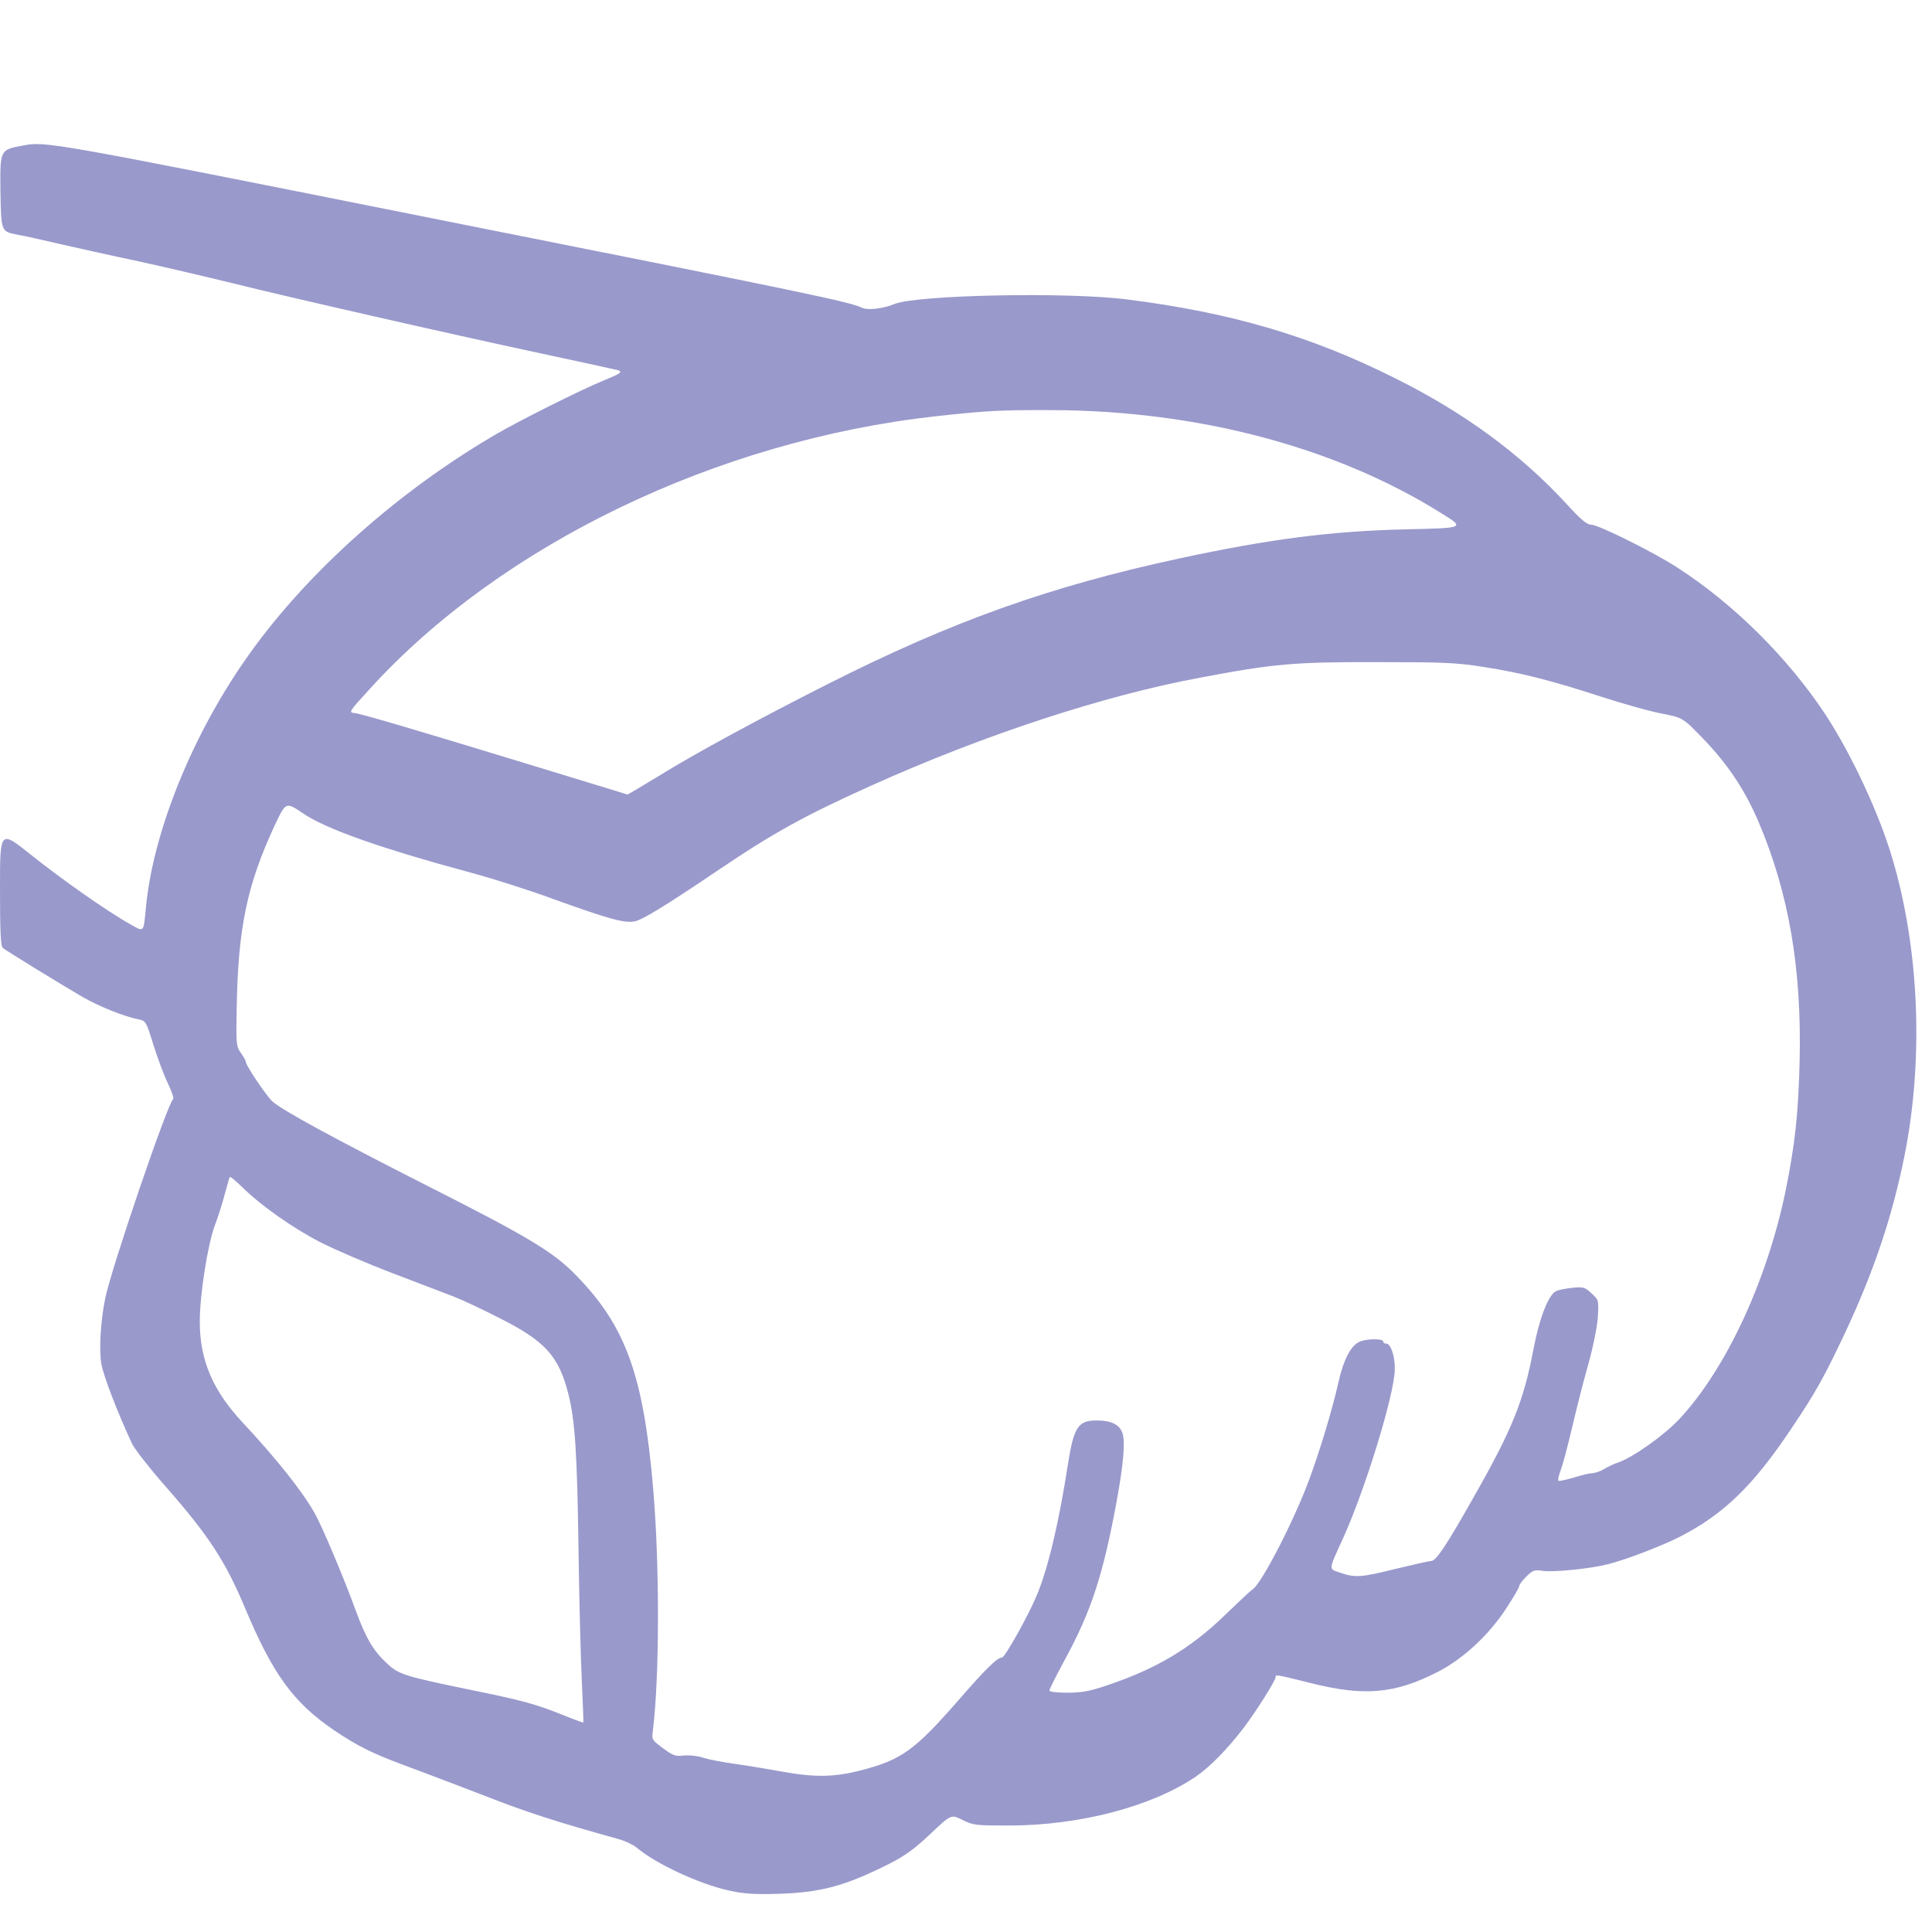 <?xml version="1.0" encoding="utf-8"?>
<!DOCTYPE svg PUBLIC "-//W3C//DTD SVG 1.0//EN" "http://www.w3.org/TR/2001/REC-SVG-20010904/DTD/svg10.dtd">
<svg version="1.0" xmlns="http://www.w3.org/2000/svg" width="880px" height="880px" viewBox="0 0 880 880" preserveAspectRatio="xMidYMid meet">
 <g fill="#9999cc">
  <path d="M 332 861.1 c -13.6 -3 -33.2 -12.1 -42.1 -19.6 -1.6 -1.3 -5.2 -3 -8.1 -3.8 -28.4 -7.9 -41.6 -12.1 -62.2 -20.2 -13.3 -5.1 -29.3 -11.2 -35.6 -13.5 -14.3 -5.3 -21.2 -8.7 -32 -16 -18.3 -12.5 -27.7 -25.3 -40.4 -55.6 -9 -21.5 -16.8 -33.3 -36.5 -55.7 -7.1 -8.1 -13.8 -16.7 -14.9 -19 -6.9 -14.8 -13.2 -31.3 -14.1 -36.8 -1 -6.5 -0.3 -19.1 1.8 -29.4 2.6 -13.2 28.6 -89.5 31 -90.9 0.4 -0.3 -0.7 -3.5 -2.4 -7.1 -1.8 -3.6 -4.7 -11.5 -6.6 -17.5 -3.2 -10.4 -3.5 -11 -6.4 -11.6 -7.1 -1.4 -18.4 -6 -25.9 -10.3 -10.3 -6 -34.7 -21 -36.3 -22.3 -1 -0.8 -1.3 -7.5 -1.3 -27.4 0 -26.3 0 -26.3 13.8 -15.3 14.2 11.4 35.5 26.3 45.4 31.8 6.6 3.7 6.1 4.3 7.3 -7.9 3.4 -35.1 21.9 -80.1 47.5 -115.7 26.6 -37.1 67.3 -73.4 111.4 -99.2 10.7 -6.3 39.3 -20.6 49.1 -24.6 8.3 -3.4 9.3 -4.1 6.9 -4.9 -1.1 -0.3 -16.7 -3.7 -34.9 -7.6 -43 -9.2 -115.7 -25.8 -141 -32.1 -11 -2.7 -30.1 -7.2 -42.5 -9.9 -12.4 -2.6 -28.3 -6.2 -35.5 -7.8 -7.1 -1.7 -16.1 -3.7 -20 -4.4 -7 -1.4 -7 -1.4 -7.3 -20 -0.2 -18.6 -0.2 -18.6 10.2 -20.5 10.5 -2 10.5 -2 190.3 33.9 168.4 33.5 186.4 37.3 192 40 2.4 1.2 9.7 0.4 14.6 -1.7 10.2 -4.2 79.1 -5.6 106.2 -2.1 47.5 6 84 16.8 122.2 36 31.5 15.7 57.1 34.6 77.8 57.1 6.8 7.4 9.3 9.5 11.4 9.5 3.1 0 28.5 12.6 39.1 19.5 25.6 16.5 50.4 41.1 67.5 67 11.7 17.9 24.2 44.5 30.3 65 12.4 41.5 14.5 91.6 5.7 135.8 -5.6 27.9 -14 52.9 -27.2 81 -9.5 20.1 -13.3 26.9 -23.9 42.7 -17.8 26.8 -31.4 39.9 -51.9 50.3 -8.3 4.1 -23.6 10 -31.8 12.1 -8 2.1 -24.9 3.8 -30 3.1 -3.8 -0.6 -4.5 -0.3 -7.4 2.5 -1.8 1.8 -3.3 3.8 -3.3 4.4 0 0.7 -2.7 5.3 -6 10.3 -7.9 12.1 -19.5 22.8 -30.9 28.7 -19.6 10.1 -33.6 11.4 -58.1 5.2 -16.2 -4 -16 -4 -16 -2.6 0 1.5 -9.3 16.2 -14.6 23.1 -7.5 9.8 -15.4 17.8 -21.7 22.1 -20 13.6 -52.7 22.2 -84.7 22.3 -15.7 0 -16.7 -0.1 -21.7 -2.6 -5.1 -2.5 -5.1 -2.5 -14.4 6.3 -7.3 6.9 -11.4 9.9 -18.8 13.7 -20.1 10.1 -31 13.1 -50.6 13.7 -11.2 0.3 -15.7 0 -22.5 -1.5 z  m 59.6 -54.6 c 18.9 -4.8 24.9 -9.1 44.9 -32 12.7 -14.6 17.7 -19.5 19.9 -19.5 1.3 0 12.1 -19.3 15.9 -28.5 5.2 -12.5 10.1 -33.4 14.2 -60 2.6 -16.4 4.6 -19.5 12.9 -19.5 6.5 0 10.2 1.7 11.7 5.3 1.6 3.7 0.7 14.3 -2.6 32.2 -6.2 33.3 -11.5 49.5 -23.6 71.7 -3.8 7 -6.9 13.2 -6.9 13.8 0 0.6 3.2 1 8.1 1 6.6 0 10.1 -0.6 18.3 -3.4 22.3 -7.5 37.8 -16.7 53.6 -32 5.8 -5.6 11.4 -10.9 12.6 -11.7 4.2 -2.9 18.9 -31.5 25.7 -49.9 4.8 -13 10.4 -31.4 13.2 -43.8 2.5 -11.2 5.9 -17.6 10.1 -19.2 3.3 -1.3 10.4 -1.3 10.4 0 0 0.6 0.6 1 1.4 1 2.1 0 4.1 5.9 3.9 12 -0.3 11.6 -13.4 54.2 -23.4 76.3 -7 15.4 -6.9 14.2 -1.3 16.1 6.7 2.3 9.4 2.1 25.5 -1.9 7.9 -1.9 15 -3.5 15.8 -3.5 2.2 0 6.7 -6.7 19.3 -29 17.6 -30.9 22.8 -43.8 27.3 -67.6 2.7 -14.1 6.7 -24.4 10.2 -26.3 1 -0.5 4.3 -1.2 7.3 -1.5 5.2 -0.5 5.8 -0.4 8.9 2.5 3.3 3 3.3 3 2.9 10.7 -0.3 4.6 -2.1 13.5 -4.5 22.2 -2.3 8 -5.5 20.8 -7.3 28.5 -1.8 7.7 -4 16.1 -5 18.8 -1 2.6 -1.5 4.9 -1.1 5.2 0.4 0.2 3.6 -0.5 7 -1.5 3.5 -1.1 7.3 -2 8.4 -2 1.2 0 3.6 -0.8 5.2 -1.8 1.7 -1 4.5 -2.4 6.4 -3 7 -2.4 21 -12.4 27.9 -19.7 21.4 -22.9 40.1 -63.2 48.6 -104.5 4.2 -20.9 5.7 -34.4 6.3 -58.5 1 -42.4 -4.9 -76.5 -18.6 -108.9 -6.2 -14.6 -14 -26.4 -25.5 -38.3 -9.1 -9.4 -9.1 -9.4 -18.8 -11.3 -5.3 -1 -17.4 -4.4 -27 -7.5 -23 -7.5 -36.7 -11 -54 -13.7 -12.7 -2 -18.2 -2.2 -48.8 -2.2 -37.1 -0.1 -46.7 0.7 -80 7 -44.2 8.2 -98.8 26.1 -150.3 49.3 -29.8 13.4 -44.5 21.5 -68.9 38 -25.6 17.3 -35.1 23 -38.8 23.8 -4.7 0.8 -11.5 -1 -36.7 -10.1 -11.4 -4.2 -28.4 -9.6 -37.8 -12.1 -41.1 -11.1 -66.1 -19.9 -76.6 -27.1 -7.7 -5.2 -7.7 -5.2 -12.7 5.4 -12.7 27.3 -16.8 46.8 -17.4 83.7 -0.3 16.3 -0.2 17.2 2 20.2 1.2 1.7 2.2 3.5 2.2 4.1 0 1.5 9.4 15.5 12.1 17.9 4.6 4.1 27.6 16.6 69.9 38.1 46.3 23.4 58 30.4 68.2 40.9 22.8 23.2 30.9 45.7 35.3 97.3 3 35.1 2.9 85.5 -0.1 110 -0.6 4.5 -0.5 4.5 4.6 8.3 4.6 3.4 5.6 3.8 9.7 3.3 2.6 -0.2 6.2 0.2 8.5 1 2.1 0.7 8.9 2.1 15.1 2.9 6.2 0.9 15.7 2.5 21.2 3.5 14.5 2.6 23.4 2.5 35.1 -0.5 z  m -126.6 -41.1 c -0.5 -10.4 -1.2 -37.3 -1.5 -59.9 -0.6 -43.9 -1.6 -58.6 -4.6 -70.5 -4.4 -17.4 -10.6 -24.2 -31.7 -34.8 -7.5 -3.8 -16.6 -8.1 -20.2 -9.5 -3.6 -1.4 -16.2 -6.2 -28 -10.7 -11.8 -4.5 -26.7 -10.9 -33.1 -14.2 -12.3 -6.3 -27 -16.6 -35.6 -25.1 -2.9 -2.8 -5.4 -4.9 -5.6 -4.6 -0.2 0.2 -1.2 3.6 -2.2 7.4 -1 3.9 -3 10.4 -4.6 14.5 -3.3 8.9 -6.9 31.6 -6.9 44 0 17.5 5.9 31.3 19.4 45.8 15.4 16.5 27.2 31.3 32.8 41.2 3.4 5.9 13.3 29.4 18.7 44.2 4.8 13.1 8.1 18.7 14.5 24.6 5.3 4.9 7.9 5.7 37.4 11.8 24.6 5 30.3 6.6 43.2 11.8 4.7 1.9 8.6 3.3 8.7 3.2 0.1 -0.1 -0.2 -8.7 -0.7 -19.2 z  m 34.8 -411.8 c 17.3 -10.7 45.8 -26.1 77.2 -42 56.6 -28.6 101.1 -44.5 160 -57.2 41.3 -8.9 69.4 -12.5 103.4 -13.3 27 -0.6 27 -0.6 16 -7.4 -48.1 -30.1 -110.9 -46.7 -177.4 -46.9 -23.2 -0.1 -30.1 0.3 -52.8 2.8 -99.7 11.1 -197.8 58.4 -257.5 123.9 -9.9 10.8 -10 11 -7.1 11.3 3.1 0.3 33.7 9.4 89.9 26.6 18.7 5.7 34.1 10.4 34.3 10.5 0.2 0 6.5 -3.7 14 -8.3 z "/>
 </g>
</svg>